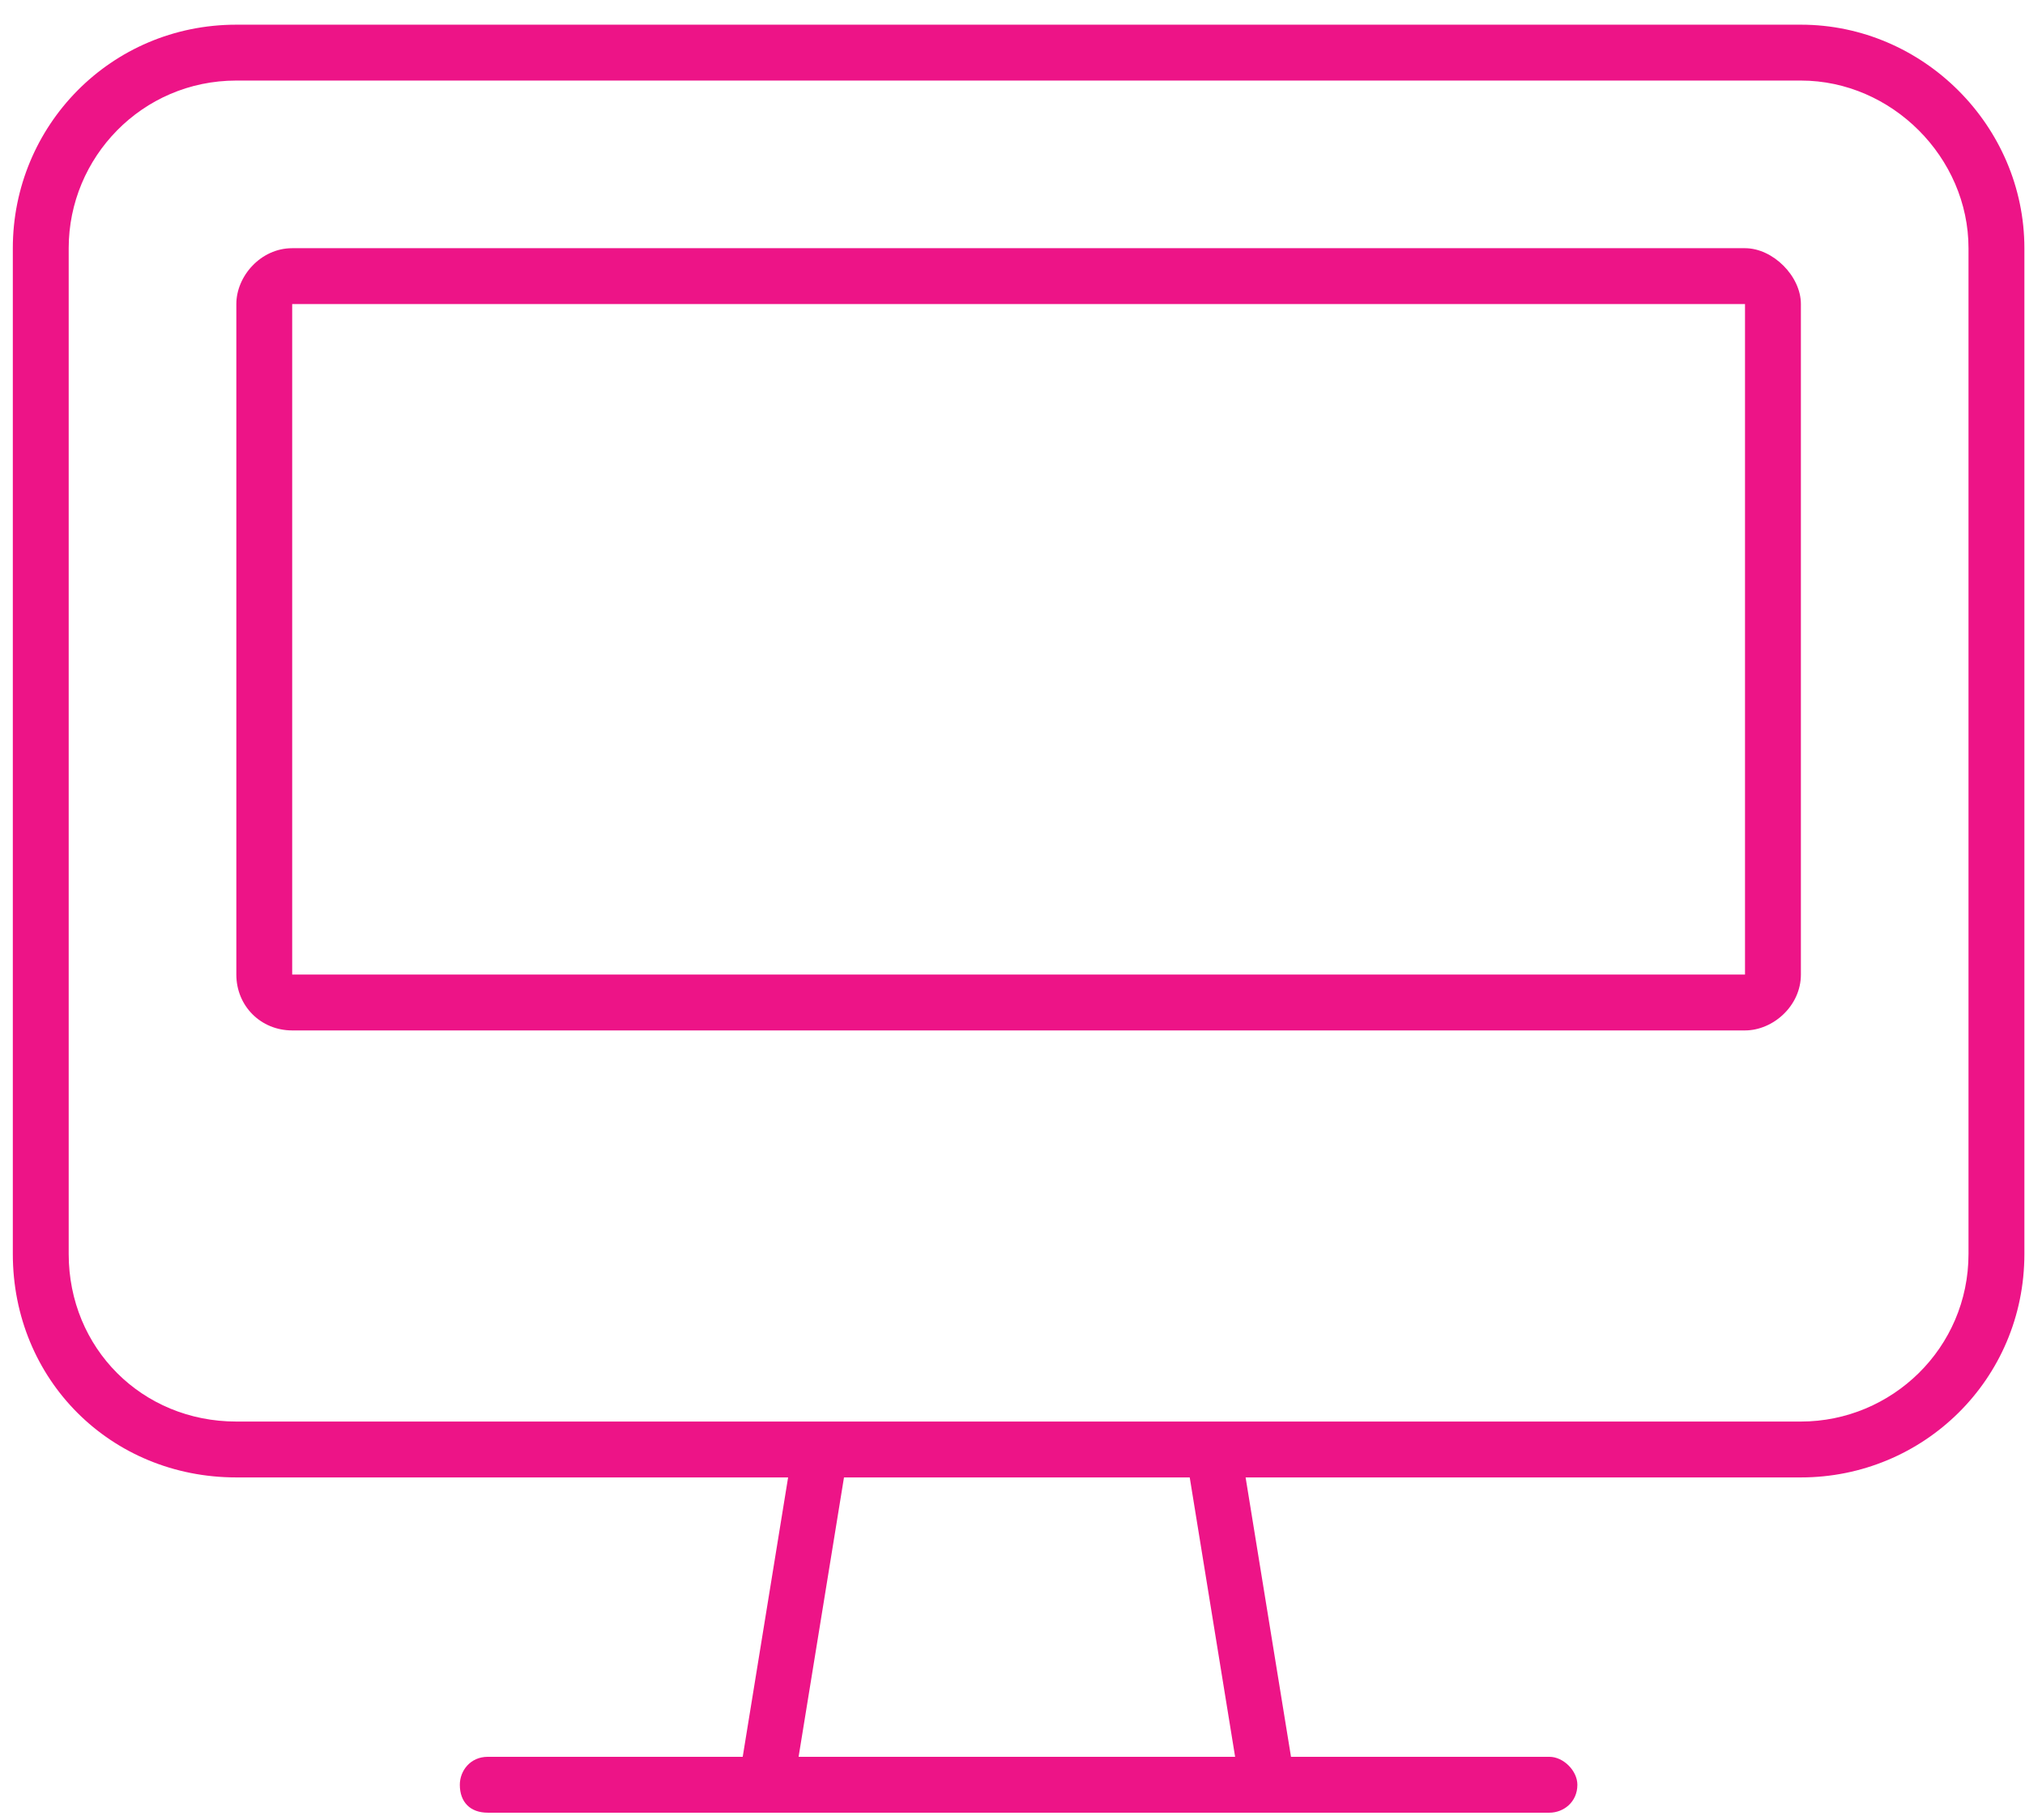 <svg xmlns="http://www.w3.org/2000/svg" width="79" height="71" viewBox="0 0 79 71" fill="none"><path d="M70.257 3.143H9.22C5.541 3.143 2.68 6.14 2.68 9.683V48.921C2.68 52.599 5.541 55.46 9.22 55.46H31.972H32.108H47.231H47.368H70.257C73.799 55.46 76.796 52.599 76.796 48.921V9.683C76.796 6.14 73.799 3.143 70.257 3.143ZM9.22 57.64C4.315 57.64 0.5 53.825 0.5 48.921V9.683C0.5 4.914 4.315 0.963 9.22 0.963H70.257C75.025 0.963 78.976 4.914 78.976 9.683V48.921C78.976 53.825 75.025 57.64 70.257 57.64H48.594L50.365 68.54H60.447C60.992 68.54 61.537 69.085 61.537 69.63C61.537 70.311 60.992 70.72 60.447 70.72H49.548H29.929H19.029C18.348 70.72 17.939 70.311 17.939 69.63C17.939 69.085 18.348 68.54 19.029 68.54H28.975L30.746 57.64H9.22ZM31.155 68.54H48.185L46.414 57.64H32.926L31.155 68.54ZM11.399 11.862V38.021H68.077V11.862H11.399ZM9.22 11.862C9.22 10.773 10.173 9.683 11.399 9.683H68.077C69.167 9.683 70.257 10.773 70.257 11.862V38.021C70.257 39.247 69.167 40.201 68.077 40.201H11.399C10.173 40.201 9.22 39.247 9.22 38.021V11.862Z" fill="#ED1487"></path></svg>